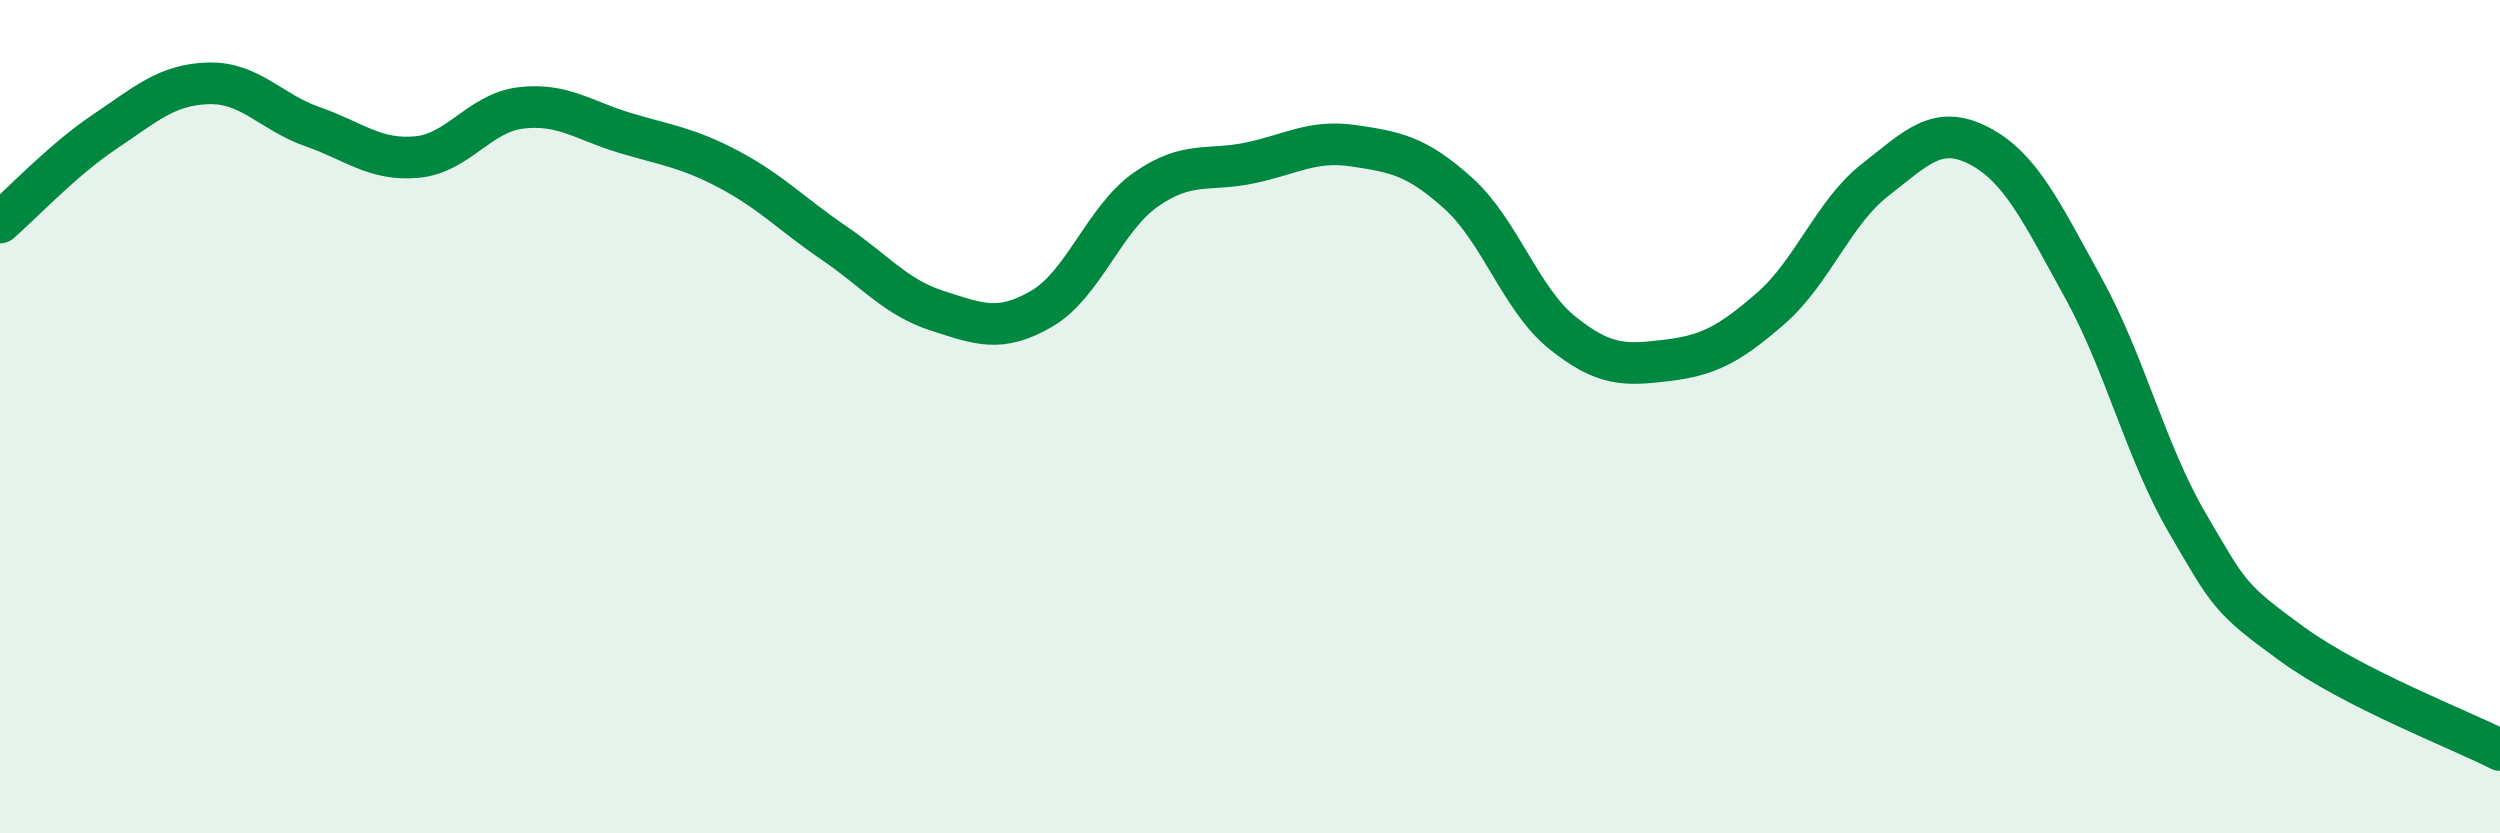 
    <svg width="60" height="20" viewBox="0 0 60 20" xmlns="http://www.w3.org/2000/svg">
      <path
        d="M 0,5.34 C 0.5,4.91 1.5,3.84 2.5,3.17 C 3.5,2.5 4,2.03 5,2 C 6,1.97 6.5,2.69 7.5,3.04 C 8.5,3.39 9,3.86 10,3.77 C 11,3.68 11.5,2.71 12.5,2.59 C 13.5,2.47 14,2.89 15,3.19 C 16,3.49 16.5,3.54 17.5,4.07 C 18.5,4.6 19,5.14 20,5.82 C 21,6.5 21.5,7.14 22.5,7.46 C 23.5,7.78 24,7.99 25,7.41 C 26,6.83 26.5,5.25 27.5,4.55 C 28.5,3.85 29,4.12 30,3.91 C 31,3.7 31.5,3.35 32.5,3.5 C 33.5,3.65 34,3.74 35,4.64 C 36,5.54 36.5,7.19 37.5,7.99 C 38.5,8.79 39,8.77 40,8.65 C 41,8.53 41.5,8.27 42.5,7.4 C 43.5,6.53 44,5.1 45,4.32 C 46,3.54 46.5,2.98 47.5,3.5 C 48.5,4.02 49,5.1 50,6.91 C 51,8.72 51.5,10.85 52.5,12.56 C 53.5,14.27 53.5,14.36 55,15.45 C 56.5,16.54 59,17.49 60,18L60 20L0 20Z"
        fill="#008740"
        opacity="0.1"
        stroke-linecap="round"
        stroke-linejoin="round"
      />
      <path
        d="M 0,5.34 C 0.5,4.91 1.5,3.84 2.5,3.17 C 3.5,2.5 4,2.03 5,2 C 6,1.97 6.5,2.69 7.5,3.04 C 8.5,3.39 9,3.86 10,3.77 C 11,3.68 11.5,2.71 12.5,2.59 C 13.5,2.47 14,2.89 15,3.19 C 16,3.49 16.5,3.54 17.5,4.07 C 18.5,4.6 19,5.14 20,5.82 C 21,6.5 21.5,7.14 22.5,7.46 C 23.5,7.78 24,7.99 25,7.41 C 26,6.83 26.5,5.25 27.5,4.55 C 28.5,3.85 29,4.12 30,3.91 C 31,3.7 31.5,3.35 32.5,3.5 C 33.5,3.65 34,3.74 35,4.64 C 36,5.54 36.5,7.19 37.5,7.99 C 38.5,8.79 39,8.77 40,8.65 C 41,8.53 41.5,8.27 42.5,7.4 C 43.5,6.53 44,5.1 45,4.32 C 46,3.54 46.5,2.98 47.5,3.5 C 48.5,4.02 49,5.1 50,6.91 C 51,8.72 51.5,10.85 52.5,12.56 C 53.5,14.27 53.5,14.36 55,15.45 C 56.5,16.54 59,17.49 60,18"
        stroke="#008740"
        stroke-width="1"
        fill="none"
        stroke-linecap="round"
        stroke-linejoin="round"
      />
    </svg>
  